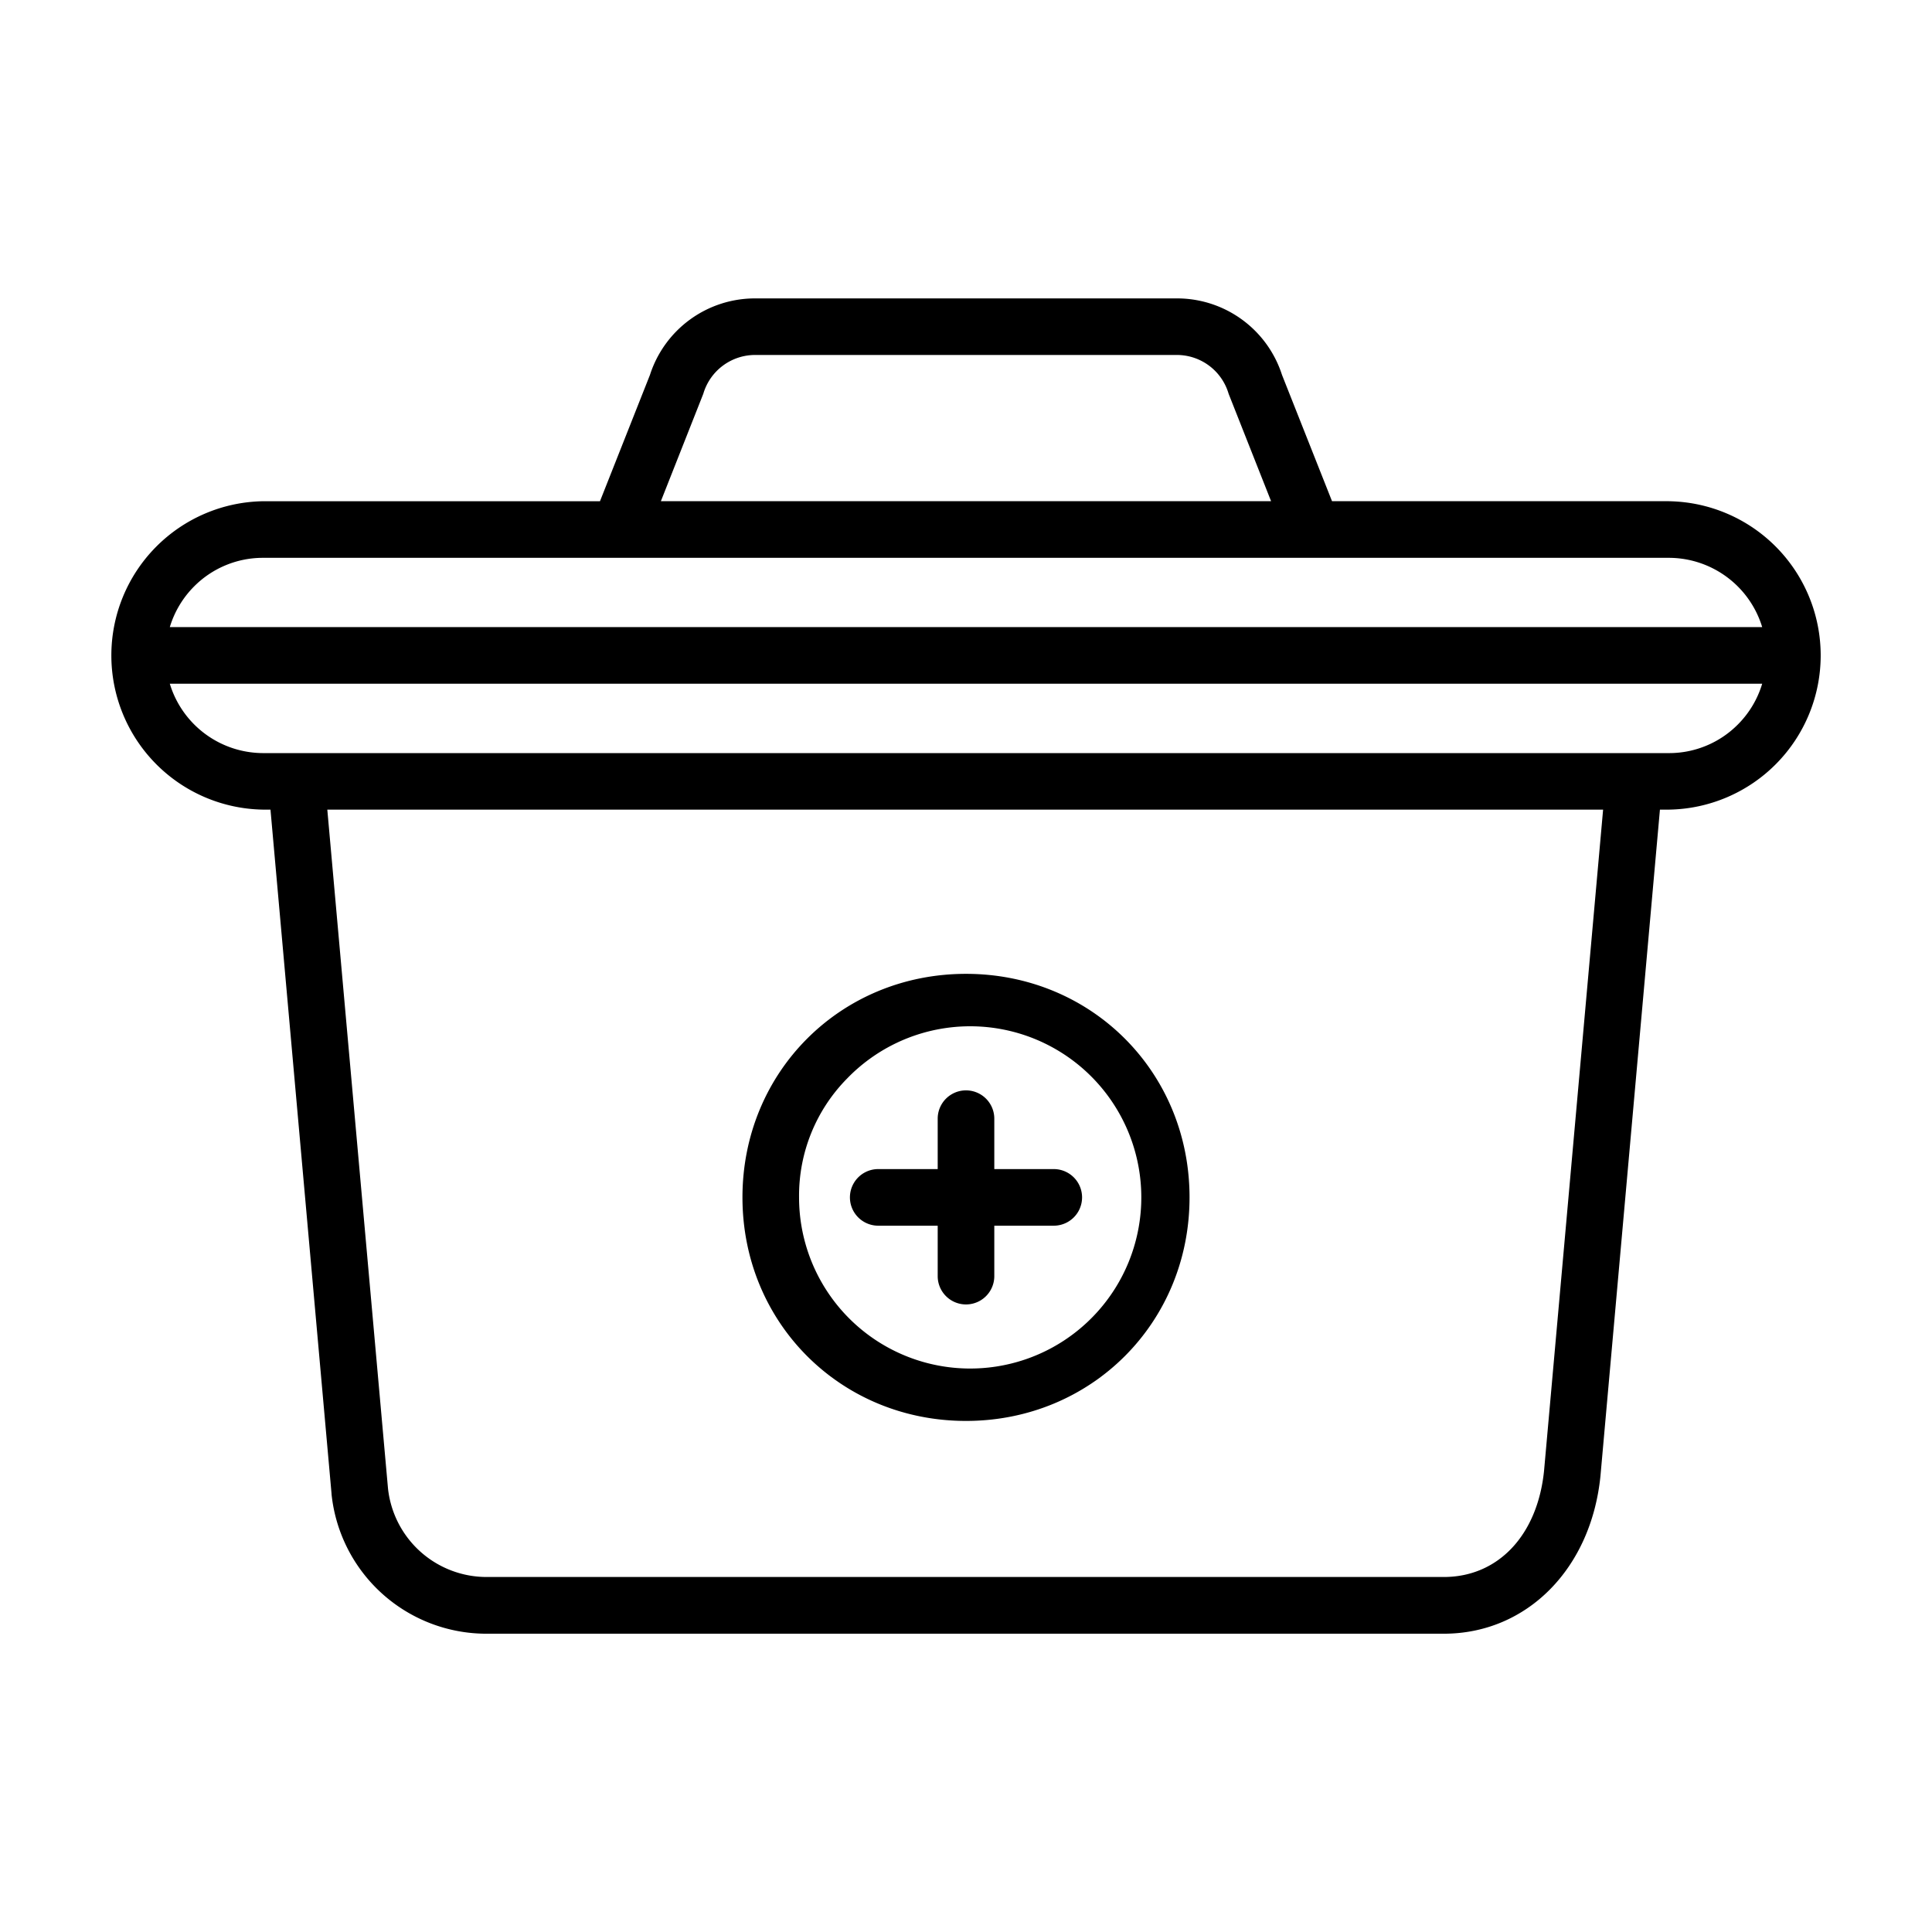<?xml version="1.0" encoding="UTF-8" standalone="no"?><!-- icon666.com - MILLIONS OF FREE VECTOR ICONS --><svg width="1024" height="1024" xmlns="http://www.w3.org/2000/svg" id="Layer_1" data-name="Layer 1" viewBox="0 0 512 512"><path d="M232.74,324.82H248.5v13.37a7.5,7.5,0,1,0,15,0V324.82h15.76a7.5,7.5,0,0,0,0-15H263.5V296.46a7.5,7.5,0,0,0-15,0v13.36H232.74a7.5,7.5,0,1,0,0,15ZM256,376.56c33.21,0,59.24-26,59.24-59.24s-26-59.24-59.24-59.24-59.24,26-59.24,59.24S222.78,376.56,256,376.56Zm-31.51-90.74a45.35,45.35,0,1,1-12.73,31.5A44.17,44.17,0,0,1,224.49,285.82Zm217.78-153H353L339.75,99.37a29.22,29.22,0,0,0-27.9-20.29H200.16a29.23,29.23,0,0,0-27.92,20.29L159,132.83H69.74a40.87,40.87,0,0,0,0,81.73h1.94L87.86,395.82s0,.09,0,.13a41.26,41.26,0,0,0,41.1,37H382.62c21.93,0,39-17.12,41.51-41.72L439.9,214.56h2.37a40.87,40.87,0,0,0,0-81.73Zm-256-28.18a5.17,5.17,0,0,0,.18-.51,14.31,14.31,0,0,1,13.7-10.06H311.85a14.3,14.3,0,0,1,13.68,10.06,5.17,5.17,0,0,0,.18.51l11.14,28.18H175.14ZM51.45,155.4a25.69,25.69,0,0,1,18.29-7.57H442.27A25.9,25.9,0,0,1,467,166.19H45A25.88,25.88,0,0,1,51.45,155.4ZM409.19,389.77c-1.74,17.1-12.18,28.15-26.57,28.15H129a26.29,26.29,0,0,1-26.18-23.5L86.74,214.56h338.1ZM460.55,192a25.66,25.66,0,0,1-18.28,7.58H69.74A25.9,25.9,0,0,1,45,181.19H467A25.75,25.75,0,0,1,460.55,192Z"/></svg>